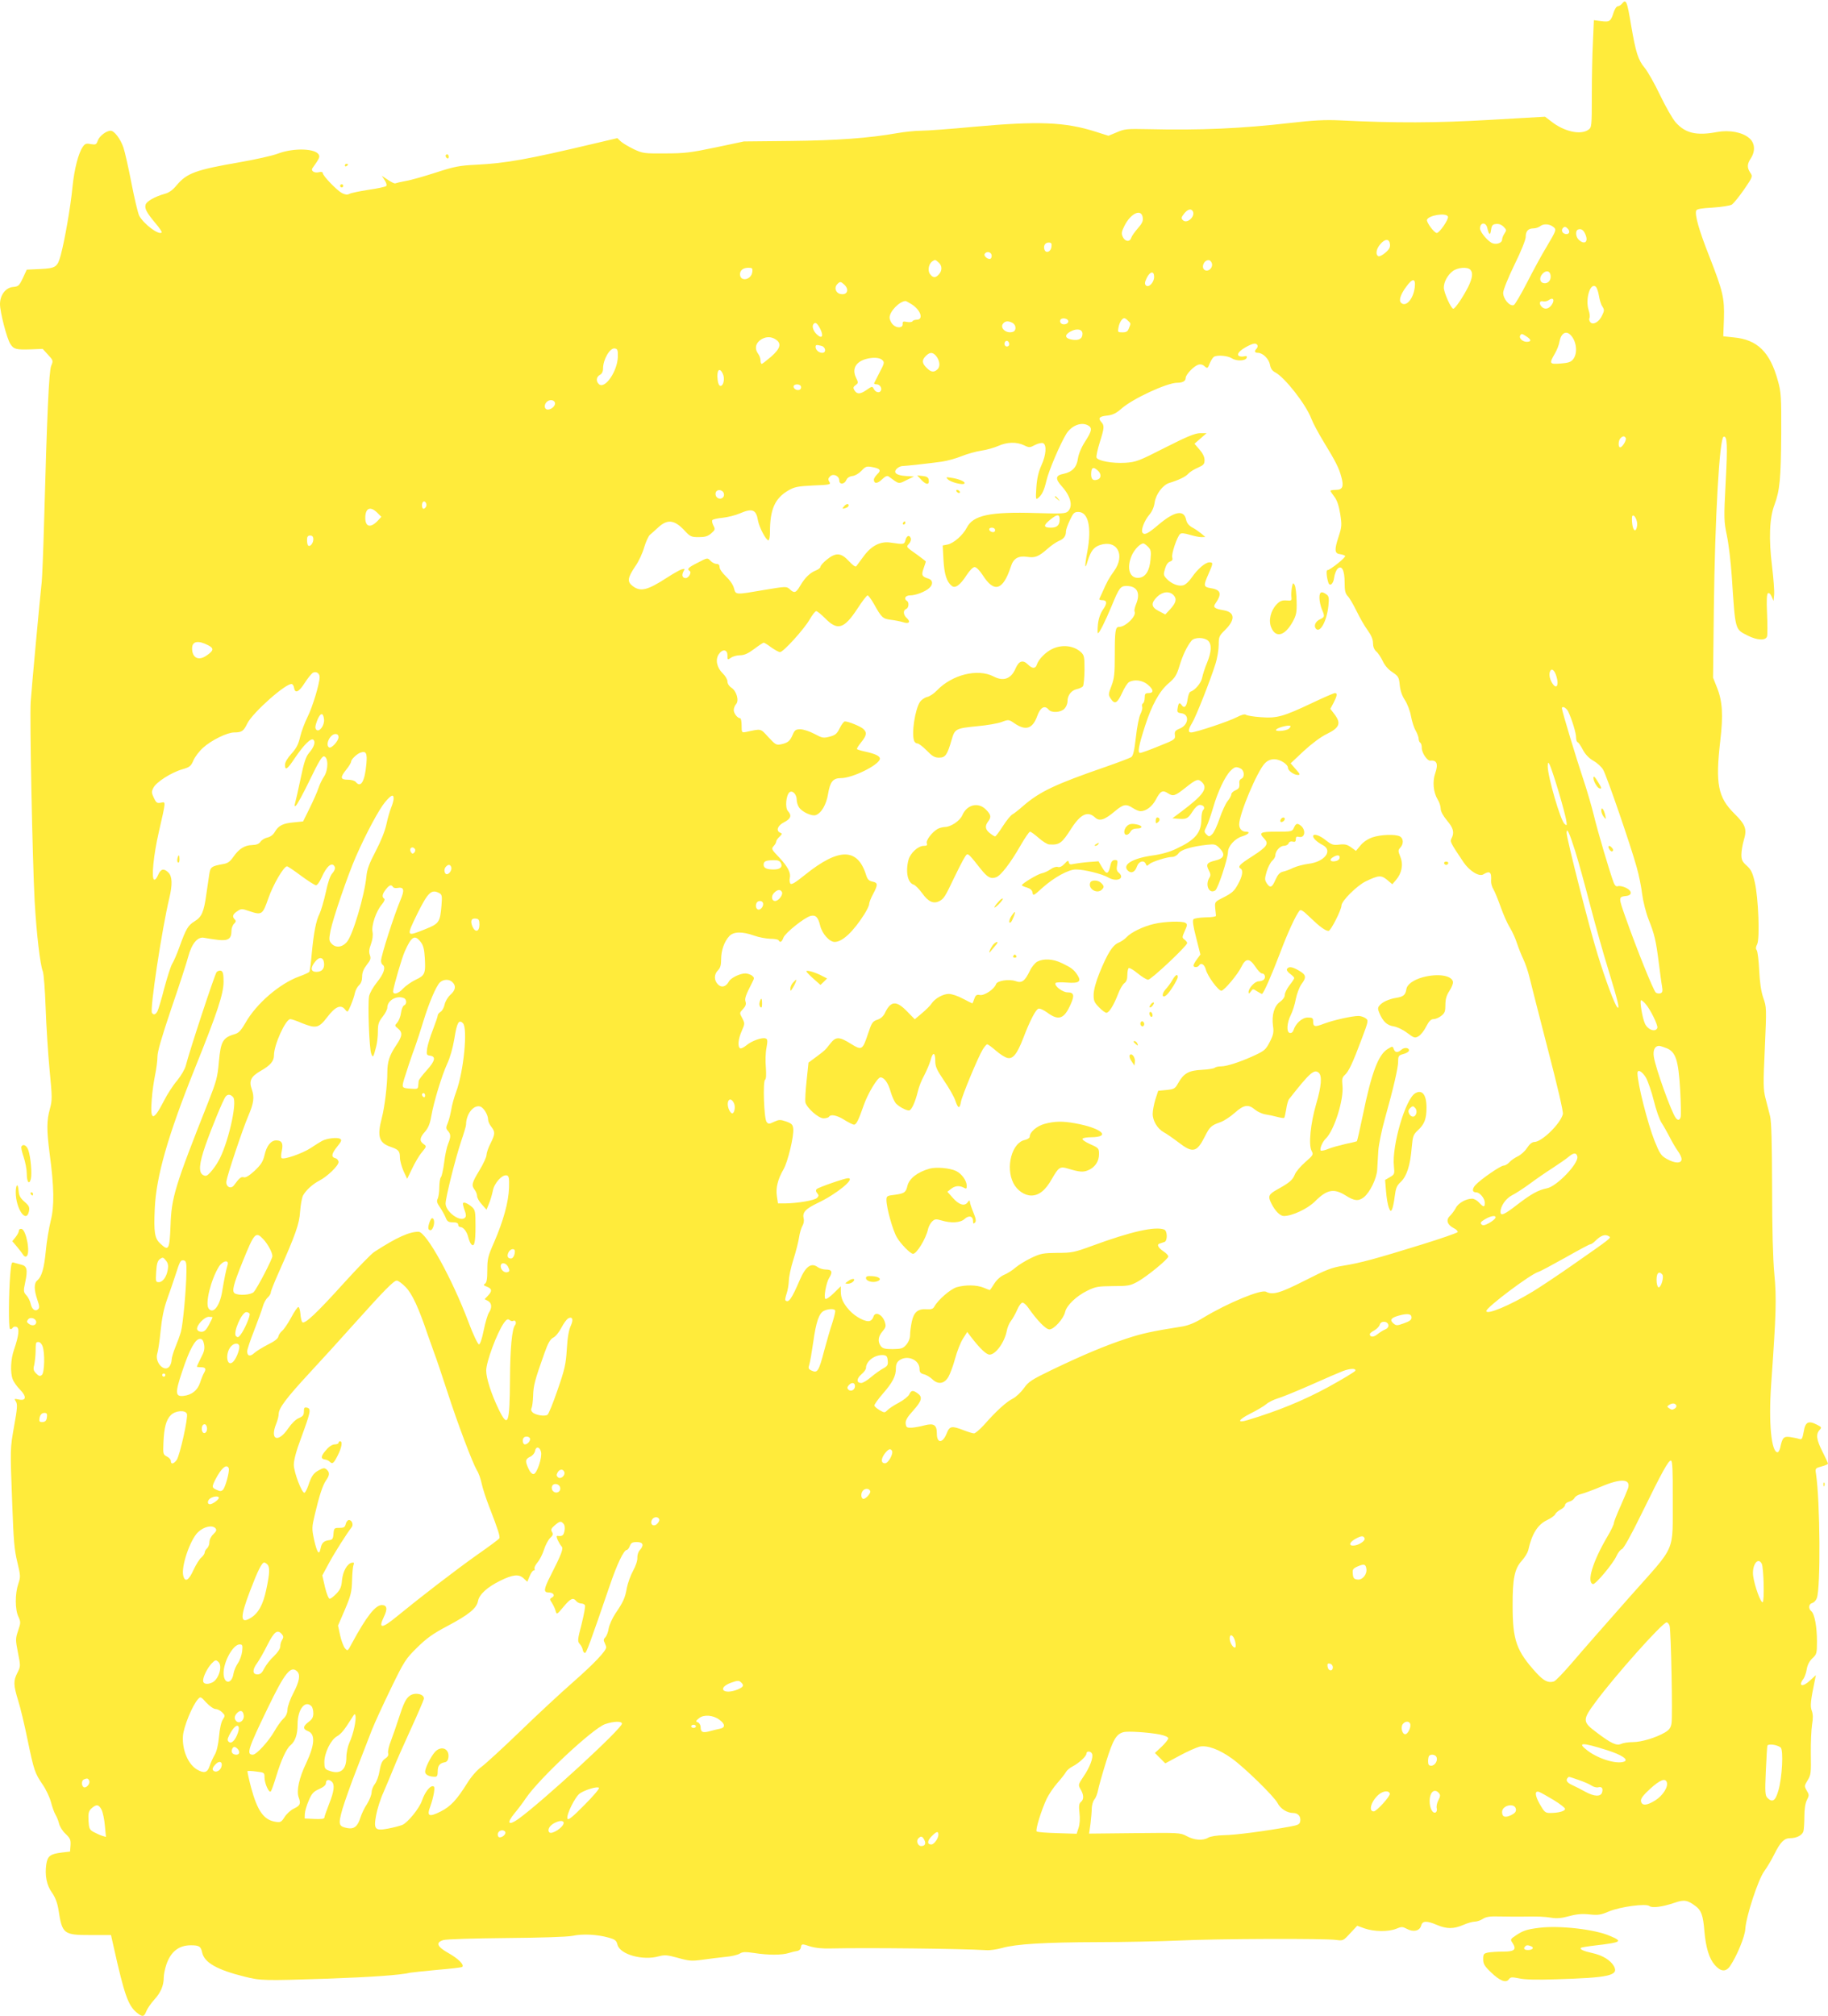 <?xml version="1.0" standalone="no"?>
<!DOCTYPE svg PUBLIC "-//W3C//DTD SVG 20010904//EN"
 "http://www.w3.org/TR/2001/REC-SVG-20010904/DTD/svg10.dtd">
<svg version="1.0" xmlns="http://www.w3.org/2000/svg"
 width="1161pt" height="1280pt" viewBox="0 0 1161 1280"
 preserveAspectRatio="xMidYMid meet">
<g transform="translate(0,1280) scale(0.1,-0.1)"
fill="#ffeb3b" stroke="none">
<path d="M10300 12775 c-7 -8 -18 -15 -25 -15 -8 0 -19 -17 -26 -37 -18 -59
-26 -64 -79 -57 l-47 6 -6 -138 c-4 -75 -7 -228 -7 -340 0 -198 -1 -203 -22
-218 -50 -35 -156 -11 -237 54 l-38 29 -349 -20 c-343 -20 -598 -21 -959 -3
-90 4 -166 0 -305 -16 -313 -36 -575 -48 -910 -40 -133 3 -149 1 -197 -20
l-53 -22 -82 26 c-195 62 -365 68 -773 31 -148 -14 -299 -25 -335 -25 -36 0
-103 -7 -150 -15 -180 -32 -388 -47 -680 -50 l-295 -3 -180 -38 c-158 -33
-197 -38 -320 -38 -133 -1 -143 0 -200 27 -33 16 -70 38 -82 49 l-22 21 -153
-36 c-423 -100 -552 -123 -745 -133 -103 -5 -136 -11 -253 -49 -74 -24 -161
-49 -193 -54 -32 -6 -62 -13 -66 -15 -4 -3 -25 7 -47 22 l-39 26 18 -28 c11
-16 15 -32 10 -37 -5 -5 -55 -16 -112 -24 -57 -9 -112 -20 -122 -26 -13 -7
-27 -5 -47 5 -32 17 -122 110 -122 127 0 7 -9 9 -23 6 -30 -8 -55 8 -42 26 40
56 47 69 41 82 -16 43 -159 48 -260 10 -36 -14 -146 -38 -243 -55 -278 -48
-336 -69 -400 -145 -26 -32 -50 -49 -78 -56 -60 -17 -113 -46 -120 -68 -8 -25
7 -52 63 -119 25 -29 42 -55 39 -58 -18 -19 -115 54 -143 107 -8 16 -30 108
-49 206 -19 98 -42 200 -51 226 -18 54 -58 107 -81 107 -28 0 -72 -34 -82 -63
-9 -25 -13 -27 -44 -22 -29 6 -37 3 -51 -17 -28 -40 -54 -140 -66 -258 -11
-119 -49 -336 -74 -429 -21 -77 -31 -84 -130 -89 l-86 -4 -25 -54 c-23 -48
-28 -53 -62 -56 -47 -4 -83 -51 -83 -109 0 -50 44 -221 66 -253 21 -33 36 -37
128 -34 l77 3 34 -37 c33 -36 34 -38 20 -71 -14 -35 -26 -296 -45 -992 -5
-181 -12 -352 -15 -380 -11 -96 -64 -671 -70 -760 -7 -106 11 -1000 25 -1265
12 -210 35 -405 52 -447 6 -16 14 -118 18 -233 4 -113 15 -289 25 -392 17
-176 17 -192 2 -248 -21 -74 -21 -134 -2 -281 29 -215 31 -336 7 -430 -11 -46
-26 -132 -31 -191 -11 -112 -26 -163 -54 -187 -22 -17 -21 -61 0 -122 13 -37
15 -51 6 -60 -18 -18 -40 -3 -48 33 -4 18 -16 43 -28 55 -18 21 -19 26 -7 81
17 81 12 105 -25 113 -16 4 -37 10 -47 13 -14 6 -17 -4 -23 -76 -10 -126 -11
-335 -2 -344 4 -5 12 -2 17 5 4 8 15 11 25 7 20 -7 15 -55 -16 -145 -21 -60
-25 -145 -8 -188 5 -15 26 -45 46 -65 44 -45 40 -73 -8 -63 -29 6 -30 6 -18
-13 11 -17 9 -44 -11 -154 -26 -150 -26 -135 -12 -503 8 -222 13 -286 32 -362
21 -88 21 -94 6 -139 -21 -62 -21 -163 1 -208 15 -33 15 -39 -2 -89 -17 -51
-17 -57 -1 -139 17 -85 17 -87 -3 -127 -27 -52 -26 -78 4 -176 14 -44 41 -156
60 -250 41 -197 46 -211 96 -285 21 -30 45 -81 53 -112 8 -31 21 -67 29 -80 8
-13 18 -38 22 -55 4 -18 22 -48 41 -65 30 -29 34 -38 32 -73 l-3 -40 -51 -6
c-75 -9 -92 -22 -100 -75 -10 -70 2 -134 37 -181 20 -29 33 -63 40 -105 24
-157 32 -163 203 -163 l131 0 18 -80 c67 -300 91 -367 145 -412 37 -30 47 -29
62 10 7 17 30 50 50 72 40 43 60 89 60 140 0 17 7 54 16 81 28 83 79 124 156
124 53 0 64 -7 72 -46 14 -64 95 -110 269 -153 102 -26 128 -26 522 -13 286
10 470 23 530 38 11 2 89 10 172 18 84 7 156 15 159 19 14 13 -25 52 -87 87
-73 41 -84 67 -34 83 17 6 196 11 398 13 226 2 389 7 423 14 64 14 158 9 228
-11 43 -12 51 -18 58 -46 16 -61 160 -102 262 -73 38 10 53 9 122 -10 71 -20
87 -21 154 -12 41 6 107 14 145 18 39 3 80 13 93 21 19 12 35 12 92 4 88 -14
176 -14 220 0 19 6 44 12 54 13 11 2 20 10 22 20 4 26 6 27 59 9 33 -10 80
-15 135 -13 223 5 819 -1 985 -11 22 -2 67 5 100 14 87 25 269 36 610 37 165
0 395 5 510 10 242 12 934 14 1001 4 44 -6 46 -5 89 42 l45 48 47 -17 c60 -21
152 -22 201 -2 33 14 39 14 68 -1 41 -22 81 -13 90 21 8 31 35 32 101 4 61
-26 106 -26 166 0 27 12 60 21 73 21 14 0 37 8 51 17 21 14 46 18 108 16 44
-1 105 -1 135 -1 112 2 146 0 193 -7 35 -6 66 -3 113 10 48 13 83 16 129 11
55 -6 73 -3 124 19 72 30 236 52 257 34 17 -14 83 -5 160 21 60 21 81 18 134
-22 35 -26 47 -58 55 -158 9 -104 30 -174 66 -215 38 -43 70 -46 97 -7 43 63
95 188 97 237 5 78 81 312 120 365 18 25 47 73 64 108 39 78 63 102 101 102
41 0 77 19 84 44 3 11 6 54 6 94 0 47 6 84 16 104 15 29 15 34 -1 60 -16 28
-16 30 6 66 21 34 22 48 20 167 -1 72 3 156 8 187 7 40 6 66 -2 87 -11 29 -8
62 20 196 l6 30 -35 -32 c-49 -47 -81 -39 -43 10 7 11 17 38 20 60 5 28 17 51
36 69 27 25 29 31 29 107 0 93 -15 175 -36 192 -20 17 -17 46 6 52 11 3 24 17
29 31 25 64 21 615 -5 788 -6 36 -5 37 35 48 23 6 41 14 41 18 0 4 -16 38 -35
76 -38 75 -43 110 -19 137 15 16 14 19 -16 34 -54 28 -74 18 -84 -43 -9 -48
-12 -53 -30 -47 -12 4 -38 9 -58 12 -40 5 -48 -4 -62 -70 -4 -15 -11 -27 -16
-27 -40 0 -58 187 -41 430 32 454 35 549 20 704 -9 99 -14 288 -14 551 -1 280
-4 415 -13 450 -7 28 -20 78 -29 113 -14 56 -15 89 -4 320 11 252 11 258 -10
317 -14 42 -22 95 -26 175 -3 63 -10 121 -16 128 -7 9 -6 20 3 37 18 34 8 297
-15 394 -14 61 -24 81 -51 105 -28 25 -34 37 -34 70 0 23 7 63 15 91 22 71 12
99 -60 170 -104 103 -121 189 -89 463 19 162 14 250 -21 337 l-25 63 5 438 c7
580 36 1083 62 1091 23 8 26 -51 13 -291 -12 -230 -11 -245 8 -337 11 -52 25
-169 31 -260 23 -347 19 -332 101 -374 61 -31 115 -33 123 -5 3 10 3 75 0 143
-4 87 -2 126 6 131 6 4 16 -4 23 -21 l12 -28 4 40 c2 22 -4 102 -13 177 -22
176 -17 310 15 393 34 91 41 167 43 450 1 236 -1 267 -21 337 -50 183 -130
262 -281 276 l-66 7 4 110 c4 134 -6 175 -93 398 -65 164 -93 263 -83 290 4
10 31 15 105 19 56 4 109 12 121 19 12 8 47 51 78 96 55 80 56 83 39 107 -21
33 -20 54 4 91 30 46 26 98 -10 128 -44 38 -126 53 -204 39 -132 -25 -203 -8
-265 63 -18 21 -62 97 -97 170 -34 72 -79 151 -98 174 -42 50 -57 99 -86 268
-27 161 -32 172 -60 138z m-2725 -1315 c20 -32 -35 -84 -62 -58 -12 12 -11 18
7 41 22 28 44 35 55 17z m-317 -43 c3 -21 -6 -38 -31 -66 -19 -22 -38 -48 -42
-60 -9 -29 -39 -26 -54 5 -10 22 -8 33 11 71 41 81 109 111 116 50z m1938 8
c7 -16 -54 -105 -71 -104 -17 1 -67 69 -62 84 12 29 123 46 133 20z m250 -72
c11 -46 19 -50 24 -13 4 29 10 36 32 38 17 2 34 -4 48 -18 19 -19 19 -22 5
-43 -8 -12 -15 -29 -15 -39 0 -19 -32 -32 -59 -23 -27 8 -81 71 -81 94 0 40
37 43 46 4z m421 5 c19 -16 17 -21 -42 -121 -31 -50 -87 -154 -126 -230 -39
-76 -77 -141 -85 -144 -26 -10 -68 41 -67 79 1 19 32 96 72 178 41 83 71 158
71 175 0 38 16 55 50 55 14 0 34 7 45 16 21 15 59 12 82 -8z m93 -13 c16 -20
1 -38 -23 -29 -17 6 -22 25 -10 37 10 11 19 8 33 -8z m110 -35 c19 -46 -6 -66
-42 -33 -21 18 -24 59 -5 66 20 7 35 -3 47 -33z m-1242 -61 c2 -19 -5 -33 -29
-53 -17 -15 -37 -25 -43 -23 -21 7 -17 45 10 76 31 37 58 37 62 0z m-2150 -16
c-3 -31 -34 -44 -44 -19 -9 24 3 46 26 46 17 0 21 -5 18 -27z m-381 -49 c3 -8
1 -20 -4 -25 -12 -12 -48 14 -39 29 10 17 36 15 43 -4z m-335 -51 c22 -20 23
-51 1 -75 -21 -24 -38 -23 -57 3 -16 23 -7 66 17 81 16 11 18 10 39 -9z m1736
-9 c4 -25 -22 -49 -43 -40 -31 12 -9 70 25 64 8 -2 16 -13 18 -24z m-2920 -51
c-6 -51 -78 -64 -78 -14 0 25 20 41 53 41 25 0 28 -3 25 -27z m4560 15 c19
-19 14 -54 -14 -111 -34 -66 -82 -137 -94 -137 -14 0 -60 103 -60 134 0 36 24
80 57 105 31 23 92 28 111 9z m510 -36 c5 -30 -16 -54 -42 -50 -27 4 -32 34
-10 59 23 25 48 21 52 -9z m-2518 -10 c0 -36 -35 -71 -52 -54 -9 9 -8 20 5 47
21 43 47 47 47 7z m1655 -69 c-10 -74 -57 -125 -87 -95 -15 15 -3 52 32 100
42 59 63 57 55 -5z m-3623 20 c35 -32 18 -70 -26 -59 -29 7 -39 41 -19 61 18
19 22 19 45 -2z m4793 -70 c4 -25 13 -57 22 -69 13 -20 13 -27 -2 -57 -19 -42
-58 -63 -75 -42 -6 8 -9 19 -5 26 4 6 2 28 -5 49 -23 70 10 179 45 150 7 -6
16 -32 20 -57z m-299 -57 c-18 -28 -45 -33 -64 -14 -19 19 -15 41 8 35 10 -3
27 1 37 8 27 20 39 1 19 -29z m-4069 4 c60 -36 82 -100 34 -100 -11 0 -23 -4
-26 -10 -3 -5 -19 -7 -34 -4 -24 5 -29 3 -28 -12 3 -27 -37 -30 -62 -5 -12 12
-21 32 -21 45 0 38 60 101 100 105 3 1 19 -8 37 -19z m998 -110 c0 -18 -33
-26 -47 -12 -6 6 -7 15 -3 22 10 16 50 8 50 -10z m379 4 c19 -18 19 -16 6 -48
-7 -20 -16 -26 -41 -26 -30 0 -31 1 -25 32 6 32 23 58 37 58 4 0 15 -7 23 -16z
m-733 -14 c23 -13 25 -48 4 -56 -41 -16 -88 23 -64 52 14 17 33 18 60 4z
m-1221 -39 c22 -45 11 -64 -20 -36 -23 20 -34 50 -25 65 12 19 25 10 45 -29z
m1665 -30 c0 -32 -24 -45 -68 -37 -44 8 -48 29 -9 51 40 22 77 16 77 -14z
m3100 -8 c38 -38 47 -116 16 -154 -14 -18 -31 -23 -80 -27 -70 -5 -73 -1 -37
61 14 23 28 59 31 80 10 52 41 70 70 40z m-280 -9 c32 -21 32 -34 1 -34 -26 0
-51 24 -41 40 8 13 11 13 40 -6z m-4767 -20 c37 -25 28 -57 -30 -108 -29 -25
-56 -46 -60 -46 -5 0 -8 10 -8 23 0 12 -7 31 -15 41 -22 30 -18 62 11 85 32
25 71 27 102 5z m1482 -30 c0 -8 -7 -14 -15 -14 -15 0 -21 21 -9 33 10 9 24
-2 24 -19z m1576 -5 c3 -6 1 -16 -5 -22 -16 -16 -13 -27 8 -27 31 0 70 -38 77
-76 4 -24 15 -39 33 -48 61 -32 195 -203 229 -293 11 -29 47 -96 80 -150 74
-121 97 -166 111 -221 17 -61 8 -82 -35 -82 -19 0 -34 -3 -34 -6 0 -3 11 -20
25 -38 17 -22 28 -56 37 -109 11 -71 10 -82 -11 -146 -27 -82 -25 -105 9 -109
14 -2 29 -7 33 -11 8 -8 -96 -91 -113 -91 -8 0 -5 -42 6 -77 8 -29 32 -12 37
28 3 23 13 49 22 58 27 26 45 -10 45 -88 0 -51 4 -69 20 -86 11 -11 36 -54 56
-95 20 -41 51 -96 70 -121 23 -32 34 -58 34 -81 0 -23 7 -41 21 -54 12 -10 30
-38 41 -61 12 -26 34 -53 61 -70 39 -27 42 -32 47 -83 4 -37 15 -68 33 -95 15
-23 32 -67 38 -100 6 -33 19 -75 30 -93 10 -18 19 -42 19 -52 0 -10 5 -22 10
-25 6 -3 10 -19 10 -34 0 -31 35 -82 53 -80 43 5 53 -21 32 -81 -18 -52 -12
-120 16 -166 11 -17 19 -44 19 -58 0 -17 15 -45 40 -75 41 -48 48 -77 29 -113
-11 -21 -9 -25 76 -152 38 -56 100 -94 126 -77 41 25 53 15 49 -42 -1 -15 6
-39 15 -53 8 -13 29 -64 46 -112 17 -48 43 -107 59 -132 15 -25 36 -70 45
-100 10 -30 28 -75 40 -100 12 -25 30 -76 39 -115 9 -38 62 -244 117 -458 60
-230 99 -397 95 -410 -15 -61 -134 -177 -181 -177 -14 0 -30 -13 -46 -37 -13
-21 -40 -45 -59 -54 -19 -9 -44 -26 -54 -38 -11 -12 -27 -21 -36 -21 -20 0
-144 -86 -179 -123 -23 -26 -22 -47 5 -47 22 0 54 -38 54 -65 0 -31 -7 -31
-36 0 -13 14 -32 25 -44 25 -39 0 -89 -28 -104 -59 -9 -17 -26 -39 -37 -50
-27 -25 -18 -56 22 -77 17 -8 29 -20 27 -26 -2 -5 -105 -41 -228 -79 -294 -91
-390 -117 -496 -134 -76 -12 -110 -25 -247 -95 -158 -80 -204 -93 -246 -71
-31 17 -243 -71 -396 -163 -53 -33 -95 -50 -134 -57 -196 -31 -255 -44 -359
-78 -135 -45 -272 -102 -474 -199 -128 -62 -146 -74 -175 -115 -18 -25 -49
-55 -70 -66 -41 -20 -107 -80 -185 -169 -26 -28 -54 -52 -62 -52 -8 0 -38 9
-66 20 -75 29 -89 27 -107 -19 -26 -66 -63 -66 -63 -2 0 55 -19 67 -78 52 -26
-7 -63 -14 -82 -15 -31 -1 -35 2 -38 26 -2 20 9 40 47 82 56 62 62 87 29 110
-30 22 -41 20 -53 -6 -6 -13 -35 -36 -66 -53 -31 -16 -64 -38 -73 -48 -17 -17
-19 -17 -49 0 -17 10 -32 23 -34 29 -2 5 22 39 53 75 63 72 84 112 84 163 0
25 7 39 22 50 51 36 128 3 128 -55 0 -21 6 -28 28 -34 15 -3 39 -18 53 -31 37
-36 77 -30 103 16 11 19 30 71 42 115 12 45 34 101 49 125 l28 44 21 -28 c59
-77 100 -116 121 -116 39 0 96 80 109 151 4 21 15 48 26 62 11 14 29 46 40 71
10 25 26 46 34 46 8 0 25 -15 37 -33 56 -80 111 -137 134 -137 29 0 91 69 100
112 10 41 71 100 141 134 53 26 69 28 164 29 96 0 109 3 155 28 61 34 195 144
195 160 0 7 -13 21 -30 32 -35 24 -45 44 -25 50 8 3 22 7 30 10 21 6 20 71 -1
79 -57 22 -212 -13 -454 -102 -117 -43 -132 -46 -225 -46 -90 -1 -106 -4 -165
-32 -36 -17 -81 -45 -100 -61 -19 -17 -52 -38 -72 -46 -23 -10 -47 -31 -63
-56 -14 -23 -27 -41 -29 -41 -2 0 -20 7 -39 15 -44 18 -115 19 -171 3 -40 -12
-118 -80 -142 -123 -8 -15 -20 -19 -49 -17 -55 4 -81 -18 -94 -78 -6 -28 -11
-66 -11 -85 0 -21 -9 -44 -24 -62 -21 -24 -31 -27 -86 -28 -50 0 -64 4 -76 19
-21 29 -17 61 11 94 22 26 23 33 14 61 -17 48 -62 67 -72 31 -3 -11 -13 -23
-22 -26 -25 -10 -92 25 -131 68 -40 45 -54 76 -54 121 l0 31 -44 -43 c-24 -24
-48 -41 -54 -37 -12 7 5 103 24 133 24 37 18 53 -19 53 -18 0 -42 7 -53 15
-41 31 -77 6 -114 -80 -52 -121 -72 -150 -92 -130 -3 3 1 22 8 43 7 20 13 57
14 81 0 24 13 85 29 135 16 50 32 114 36 141 4 28 14 60 21 72 8 13 12 33 8
47 -9 39 11 61 90 99 119 56 242 157 192 157 -21 0 -188 -58 -199 -69 -7 -7
-6 -16 3 -26 11 -13 11 -18 -1 -30 -15 -16 -125 -34 -201 -35 l-47 0 -7 46
c-8 53 6 108 42 170 27 46 67 211 62 258 -3 26 -9 33 -45 46 -38 13 -46 12
-77 -2 -31 -15 -36 -15 -47 -1 -17 19 -25 258 -10 268 7 4 8 33 5 78 -4 40 -2
96 4 125 8 44 7 55 -5 59 -22 9 -89 -15 -122 -43 -17 -14 -35 -23 -41 -19 -16
10 -12 59 11 110 20 46 20 48 3 81 -18 33 -18 34 5 58 16 17 21 31 16 46 -7
21 1 42 43 124 14 27 13 30 -3 43 -11 7 -29 13 -41 13 -34 0 -92 -28 -104 -50
-19 -35 -47 -43 -70 -20 -26 26 -26 64 0 90 15 15 20 33 20 70 0 56 20 113 52
147 27 29 82 30 158 3 30 -11 76 -19 102 -20 26 0 50 -4 53 -10 10 -17 20 -11
31 18 12 30 133 127 172 137 32 8 48 -7 61 -62 13 -52 59 -103 92 -103 49 0
117 64 188 175 17 27 31 56 31 65 0 10 11 38 25 64 32 60 31 72 -4 79 -23 5
-32 14 -41 44 -54 171 -173 171 -386 0 -66 -53 -88 -66 -95 -56 -4 8 -6 23 -3
34 8 33 -12 72 -67 131 -49 51 -51 55 -36 72 10 10 17 24 17 30 0 6 9 20 21
30 17 17 18 20 5 25 -30 12 -18 46 24 67 43 22 50 43 24 71 -19 21 -12 100 10
119 19 15 46 -13 46 -48 0 -15 7 -37 15 -48 19 -29 81 -57 105 -49 36 11 68
67 79 134 13 78 31 101 82 101 73 0 239 82 247 121 3 18 -27 33 -96 48 -24 5
-46 12 -49 15 -3 3 9 22 26 43 35 43 39 63 13 86 -18 16 -94 47 -116 47 -7 0
-21 -19 -33 -43 -17 -35 -27 -44 -64 -54 -40 -10 -47 -9 -97 18 -30 16 -70 29
-89 29 -29 0 -36 -5 -48 -33 -17 -41 -31 -53 -73 -62 -32 -7 -37 -3 -82 45
-52 57 -43 54 -142 33 -27 -5 -28 -4 -28 41 0 25 -4 46 -9 46 -17 0 -41 31
-41 52 0 12 7 29 15 38 20 22 3 83 -30 104 -15 10 -25 26 -25 39 0 13 -13 36
-30 52 -37 36 -48 86 -26 120 24 37 56 33 56 -6 0 -29 1 -30 22 -15 12 9 39
16 58 16 27 0 51 11 90 40 29 22 57 40 60 40 4 0 26 -13 48 -30 23 -16 48 -30
56 -30 21 0 154 147 188 207 17 29 35 53 42 53 6 0 31 -20 55 -44 80 -82 121
-70 206 59 30 47 60 85 65 85 5 0 23 -24 39 -52 50 -90 57 -96 109 -103 26 -3
60 -10 77 -15 37 -13 51 1 25 25 -24 21 -26 50 -5 59 17 6 20 42 5 51 -22 14
-10 35 20 35 35 0 96 23 122 47 25 22 23 50 -4 59 -43 13 -48 22 -32 66 8 22
14 42 14 43 0 2 -24 20 -52 41 -75 53 -74 51 -55 72 10 11 15 26 11 36 -9 23
-27 15 -34 -15 -7 -26 -11 -26 -92 -14 -66 11 -125 -20 -174 -88 -21 -29 -41
-56 -46 -62 -5 -6 -23 7 -47 33 -49 53 -82 56 -139 10 -23 -18 -41 -39 -41
-46 -1 -7 -13 -17 -28 -23 -37 -14 -70 -45 -100 -96 -28 -48 -38 -51 -67 -24
-21 19 -23 19 -161 -4 -187 -32 -182 -33 -194 12 -6 22 -27 52 -51 74 -22 21
-40 46 -40 58 0 14 -6 21 -20 21 -10 0 -28 9 -38 20 -19 20 -19 20 -80 -12
-62 -31 -71 -41 -52 -53 14 -8 -6 -45 -25 -45 -21 0 -27 17 -15 41 11 19 10
20 -12 14 -12 -4 -53 -27 -90 -51 -128 -83 -171 -93 -222 -53 -34 27 -30 52
20 126 20 28 45 82 55 118 11 37 28 73 37 80 9 8 35 30 56 50 57 51 102 44
166 -26 34 -36 41 -39 88 -39 39 0 57 5 79 24 25 22 26 26 14 49 -7 14 -11 29
-7 35 3 5 33 12 67 15 33 4 81 16 106 27 81 35 105 26 117 -45 8 -44 51 -125
66 -125 6 0 10 24 10 53 0 143 31 213 116 263 40 23 59 27 159 32 107 4 113 6
102 23 -9 15 -8 22 5 35 20 20 58 3 58 -26 0 -28 33 -26 45 3 6 14 21 23 39
25 17 2 42 17 58 34 25 27 32 29 66 23 52 -9 60 -21 34 -45 -12 -12 -22 -27
-22 -35 0 -27 22 -27 51 1 21 20 33 26 43 19 68 -50 61 -49 113 -23 l48 23
-52 3 c-60 4 -82 21 -58 46 9 9 24 16 33 17 28 1 182 18 252 28 36 5 93 21
127 35 35 14 91 30 125 35 35 5 83 19 108 30 55 25 117 27 164 4 33 -16 37
-15 69 2 19 10 42 15 51 12 25 -10 20 -76 -10 -141 -18 -40 -28 -81 -32 -139
-5 -77 -4 -81 12 -68 24 20 37 47 52 110 15 65 89 237 127 298 32 50 90 74
132 55 34 -16 32 -35 -14 -106 -24 -37 -41 -79 -45 -107 -8 -56 -36 -85 -91
-97 -52 -10 -55 -31 -11 -80 56 -62 72 -125 39 -158 -16 -15 -36 -16 -204 -11
-293 9 -399 -14 -439 -93 -24 -47 -83 -99 -122 -107 l-31 -6 5 -91 c5 -91 20
-139 52 -165 22 -19 54 4 95 68 20 30 40 51 51 51 11 0 31 -21 51 -51 73 -115
129 -98 179 54 16 52 47 70 103 62 51 -8 73 1 131 52 21 19 53 41 71 49 32 13
45 31 45 62 0 9 11 41 25 70 21 45 28 52 53 52 64 0 86 -97 58 -250 -19 -99
-17 -126 3 -58 19 60 38 85 77 98 109 36 163 -64 89 -166 -33 -46 -44 -66 -76
-139 -7 -16 -15 -33 -17 -37 -2 -5 5 -8 17 -8 32 0 35 -19 6 -60 -17 -25 -28
-57 -32 -94 -3 -31 -3 -56 0 -56 9 0 47 77 88 175 46 112 55 125 93 125 68 0
91 -44 61 -116 -8 -20 -12 -40 -10 -45 17 -26 -55 -99 -98 -99 -23 0 -27 -23
-27 -175 0 -122 -3 -151 -21 -199 -20 -52 -21 -57 -5 -81 25 -39 42 -30 72 35
15 34 35 65 45 70 34 19 86 11 118 -16 38 -31 40 -54 6 -54 -21 0 -25 -5 -25
-29 0 -17 -5 -33 -11 -36 -6 -4 -8 -14 -5 -22 3 -8 -2 -29 -11 -46 -9 -18 -22
-82 -29 -147 -9 -81 -17 -118 -29 -126 -8 -6 -84 -35 -168 -64 -315 -109 -412
-155 -516 -244 -29 -26 -61 -51 -71 -56 -11 -6 -38 -39 -61 -75 -23 -36 -45
-65 -49 -65 -4 0 -19 9 -34 21 -29 23 -32 45 -11 73 22 29 19 44 -14 77 -49
49 -121 31 -150 -38 -15 -34 -73 -73 -109 -73 -15 -1 -37 -6 -48 -13 -35 -20
-75 -73 -68 -91 5 -12 0 -16 -19 -16 -36 0 -85 -45 -97 -88 -20 -75 -6 -146
32 -158 11 -3 35 -28 55 -55 39 -55 73 -70 112 -48 25 14 34 27 87 139 54 111
75 149 84 155 10 6 22 -7 88 -91 43 -54 64 -66 99 -53 30 11 91 91 153 199 28
49 56 90 62 90 5 0 30 -18 55 -40 25 -22 55 -41 67 -41 65 -4 80 7 141 103 59
91 104 111 150 68 28 -26 60 -16 127 41 53 44 70 47 113 19 17 -11 38 -20 48
-20 35 0 74 29 98 74 28 54 43 62 75 41 35 -23 46 -19 114 35 68 54 80 58 104
34 39 -38 9 -81 -128 -184 l-60 -45 38 -3 c52 -4 61 1 91 48 15 24 33 40 45
40 24 0 36 -18 21 -33 -6 -6 -11 -30 -11 -54 0 -90 -38 -135 -161 -192 -41
-20 -96 -35 -149 -42 -128 -18 -195 -59 -157 -96 21 -21 46 -10 58 27 12 33
45 42 56 15 5 -14 8 -14 22 -1 18 16 113 46 147 46 13 0 30 10 39 23 16 23 83
43 182 54 46 5 54 3 77 -20 41 -41 32 -67 -29 -81 -49 -12 -57 -23 -39 -59 13
-24 14 -35 5 -49 -29 -46 -2 -106 37 -81 17 10 80 201 81 245 1 37 45 86 92
99 40 13 53 29 21 29 -24 0 -42 19 -42 46 0 66 115 340 164 389 17 17 36 25
59 25 37 0 87 -32 87 -55 0 -18 39 -45 63 -45 16 0 14 6 -14 37 l-32 37 84 79
c50 46 109 90 145 107 82 40 93 68 49 126 l-26 34 21 39 c23 46 25 61 8 61 -7
0 -73 -29 -147 -64 -182 -86 -222 -97 -324 -89 -45 3 -87 10 -94 15 -7 6 -29
0 -60 -16 -49 -26 -260 -96 -288 -96 -21 0 -19 19 6 60 25 41 117 274 148 374
12 37 21 93 21 122 0 51 3 58 40 94 67 66 64 114 -10 126 -55 9 -68 19 -52 41
44 63 37 89 -29 99 -46 8 -47 15 -14 90 30 68 31 74 6 74 -26 0 -75 -42 -112
-96 -16 -24 -41 -47 -55 -50 -30 -8 -75 10 -105 42 -20 22 -21 27 -10 63 7 25
19 42 32 46 14 5 18 12 14 26 -7 21 31 133 50 149 8 7 27 5 61 -5 27 -8 60
-15 74 -15 l25 1 -26 22 c-15 12 -40 30 -58 39 -21 12 -33 27 -38 48 -13 67
-75 55 -180 -35 -64 -54 -86 -65 -98 -45 -10 16 15 79 45 113 17 20 29 48 33
76 7 52 51 112 93 125 59 18 104 39 121 59 10 11 37 28 61 38 36 16 42 23 42
48 0 20 -11 43 -32 67 l-32 37 38 33 39 34 -41 0 c-31 0 -81 -20 -221 -91
-169 -86 -184 -92 -254 -97 -81 -5 -175 12 -183 33 -3 7 6 50 20 95 30 95 31
108 10 131 -22 25 -12 36 40 41 34 4 56 15 91 46 71 62 287 162 351 162 35 0
54 11 54 30 0 22 52 76 81 85 13 4 27 1 39 -10 18 -16 20 -15 33 18 8 19 20
38 27 42 21 13 88 7 114 -10 29 -19 87 -17 94 4 3 10 -1 12 -16 9 -11 -3 -26
-2 -33 2 -17 11 3 35 50 60 42 22 57 24 67 9z m-2768 -5 c27 -8 31 -44 4 -44
-21 0 -42 18 -42 37 0 15 5 15 38 7z m-1294 -70 c-3 -91 -81 -205 -119 -174
-21 18 -19 47 5 60 13 7 20 21 20 40 0 57 43 132 74 128 18 -3 21 -9 20 -54z
m2019 9 c25 -29 31 -68 12 -87 -23 -22 -42 -20 -70 9 -30 29 -31 49 -5 75 25
25 42 25 63 3z m-339 -29 c14 -14 13 -21 -17 -77 -17 -34 -33 -65 -35 -69 -2
-5 5 -8 16 -8 20 0 36 -25 26 -41 -9 -16 -33 -10 -44 11 -10 19 -11 19 -47 -6
-41 -28 -60 -28 -77 -1 -9 15 -7 21 8 32 18 13 18 16 2 49 -25 53 -2 97 61
116 45 13 90 11 107 -6z m-1013 -88 c14 -29 4 -76 -15 -76 -8 0 -16 15 -18 38
-8 62 12 85 33 38z m495 -77 c3 -6 2 -15 -3 -20 -13 -13 -43 -1 -43 17 0 16
36 19 46 3z m-1562 -104 c7 -18 -19 -45 -45 -45 -22 0 -26 29 -7 48 17 17 45
15 52 -3z m6801 -225 c8 -12 -21 -60 -35 -60 -14 0 -12 44 2 58 15 15 25 15
33 2z m-3353 -207 c24 -21 23 -50 -2 -58 -28 -9 -40 2 -40 34 0 43 13 51 42
24z m-2374 -149 c4 -26 -26 -40 -45 -21 -8 7 -11 21 -7 31 9 24 48 17 52 -10z
m-1891 -78 c-4 -9 -11 -16 -17 -16 -11 0 -14 33 -3 44 11 10 26 -11 20 -28z
m-310 -42 l25 -25 -22 -24 c-46 -49 -80 -41 -80 17 0 63 32 77 77 32z m4333
-42 c0 -37 -17 -52 -56 -52 -47 0 -49 14 -6 49 46 38 62 39 62 3z m3668 -36
c-5 -46 -25 -42 -31 6 -3 23 -3 46 0 52 11 16 34 -28 31 -58z m-4078 -32 c0
-9 -7 -14 -17 -12 -25 5 -28 28 -4 28 12 0 21 -6 21 -16z m-4330 -58 c0 -25
-22 -51 -33 -39 -4 3 -7 19 -7 35 0 21 5 28 20 28 14 0 20 -7 20 -24z m5301
-47 c19 -19 21 -29 16 -82 -6 -70 -31 -110 -71 -115 -62 -8 -84 61 -47 144 17
37 53 74 73 74 5 0 18 -10 29 -21z m163 -308 c22 -24 15 -49 -24 -91 l-29 -31
-40 21 c-50 25 -53 50 -12 91 35 34 79 38 105 10z m218 -288 c25 -22 23 -72
-6 -141 -13 -31 -27 -74 -31 -95 -7 -34 -44 -78 -75 -89 -6 -2 -14 -23 -17
-46 -7 -49 -21 -63 -39 -37 -14 19 -20 13 -26 -30 -2 -15 3 -21 24 -23 54 -6
48 -73 -8 -97 -30 -12 -35 -19 -32 -42 3 -27 -1 -30 -102 -70 -58 -24 -111
-43 -119 -43 -17 0 -10 43 31 170 43 134 92 223 150 272 41 35 51 51 69 110
20 67 48 126 77 161 19 22 79 22 104 0z m-6349 -30 c37 -19 35 -34 -13 -66
-50 -34 -90 -13 -90 47 0 45 38 53 103 19z m8563 -200 c15 -50 2 -79 -22 -48
-19 25 -28 60 -20 81 10 26 30 10 42 -33z m-7856 -2 c0 -41 -46 -192 -76 -251
-18 -36 -40 -94 -48 -129 -11 -47 -24 -72 -55 -106 -25 -28 -41 -54 -41 -70 0
-40 15 -30 63 43 58 85 103 130 118 115 14 -14 4 -46 -29 -84 -20 -24 -32 -61
-53 -163 -15 -72 -31 -142 -35 -155 -5 -18 -4 -22 5 -16 7 4 47 77 88 162 57
118 78 153 91 151 28 -5 28 -86 0 -128 -13 -19 -29 -53 -36 -75 -7 -22 -32
-78 -55 -125 l-42 -85 -60 -6 c-68 -6 -96 -20 -120 -61 -10 -18 -28 -31 -46
-35 -16 -3 -36 -15 -44 -26 -10 -15 -26 -21 -54 -22 -47 -1 -84 -24 -119 -75
-20 -29 -36 -41 -62 -45 -78 -14 -84 -19 -91 -66 -4 -24 -12 -82 -19 -129 -15
-109 -29 -142 -74 -169 -42 -26 -54 -46 -96 -162 -16 -45 -37 -93 -46 -107 -9
-14 -31 -83 -50 -153 -18 -71 -38 -137 -44 -149 -12 -22 -25 -26 -35 -10 -14
22 63 530 110 727 21 87 19 139 -5 163 -29 29 -49 25 -66 -15 -9 -21 -19 -33
-26 -29 -17 11 -3 155 30 299 47 206 46 195 14 189 -24 -5 -30 -1 -45 31 -15
32 -16 39 -2 65 18 35 113 96 183 116 48 14 55 20 71 58 10 22 37 58 61 79 51
47 153 97 197 97 48 0 60 8 83 56 34 70 251 262 284 251 6 -2 12 -13 14 -25 6
-37 31 -25 67 32 19 30 43 59 52 65 21 11 43 -3 43 -28z m7930 -218 c25 -54
50 -137 50 -164 0 -15 4 -29 10 -31 5 -1 20 -23 33 -48 15 -29 38 -53 67 -70
25 -14 53 -40 62 -57 22 -36 178 -490 213 -619 14 -49 30 -127 35 -173 6 -45
24 -116 40 -157 38 -95 47 -133 65 -274 8 -63 17 -132 21 -152 5 -30 3 -39
-10 -44 -9 -3 -23 -1 -30 5 -15 13 -120 273 -192 477 -46 130 -46 130 6 136
38 5 36 33 -4 52 -19 9 -41 13 -50 10 -11 -4 -19 3 -27 22 -24 63 -101 323
-125 423 -14 58 -45 165 -69 236 -42 125 -135 432 -135 448 0 18 28 4 40 -20z
m-7902 -50 c4 -38 -30 -84 -49 -66 -9 10 -8 22 5 58 20 51 39 55 44 8z m6127
-60 c-21 -15 -95 -19 -79 -4 12 13 77 29 88 23 5 -3 1 -11 -9 -19z m-6035 -53
c0 -25 -46 -74 -60 -65 -26 16 6 85 41 85 12 0 19 -7 19 -20z m177 -169 c-10
-112 -35 -155 -67 -116 -7 9 -29 15 -51 15 -48 0 -50 14 -9 65 17 21 30 43 30
50 0 14 38 50 60 57 35 12 43 -3 37 -71z m7570 -170 c24 -80 46 -164 50 -186
6 -37 5 -39 -10 -26 -26 21 -107 301 -107 366 1 27 2 28 12 11 6 -11 31 -85
55 -165z m-2016 139 c23 -13 25 -55 3 -64 -8 -3 -14 -14 -13 -23 3 -33 -1 -40
-26 -51 -14 -6 -25 -18 -25 -26 0 -8 -11 -27 -24 -43 -12 -15 -35 -65 -50
-109 -15 -45 -36 -90 -47 -100 -18 -17 -21 -17 -37 -1 -15 16 -15 19 1 50 9
17 28 72 42 120 29 100 75 198 110 233 27 27 37 29 66 14z m-5381 -190 c0 -11
-7 -37 -16 -58 -8 -20 -22 -68 -30 -106 -9 -42 -35 -107 -68 -170 -41 -78 -55
-115 -59 -161 -12 -121 -86 -371 -123 -414 -30 -36 -72 -41 -99 -11 -16 18
-16 26 -6 81 16 79 110 354 162 472 67 152 147 300 185 345 39 46 54 52 54 22z
m7505 -335 c19 -60 61 -213 94 -340 33 -126 85 -313 117 -415 60 -197 74 -252
56 -235 -16 15 -75 172 -125 335 -52 166 -197 737 -197 772 0 39 17 3 55 -117z
m-7369 14 c3 -6 1 -16 -5 -22 -9 -9 -14 -8 -21 3 -9 15 -4 30 10 30 5 0 12 -5
16 -11z m2323 -87 c14 -26 -4 -42 -45 -42 -45 0 -64 9 -64 30 0 22 13 28 62
29 27 1 40 -4 47 -17z m-2832 -28 c3 -8 -4 -25 -16 -38 -14 -15 -28 -56 -42
-122 -12 -54 -30 -115 -39 -134 -23 -45 -37 -119 -50 -253 -5 -60 -12 -112
-15 -116 -2 -5 -31 -18 -64 -30 -125 -45 -273 -173 -341 -293 -27 -47 -43 -65
-65 -72 -80 -23 -93 -45 -105 -179 -8 -94 -16 -123 -64 -245 -216 -545 -237
-613 -243 -794 -6 -153 -12 -163 -65 -113 -36 33 -42 72 -35 223 9 202 82 459
253 885 145 360 184 478 184 555 0 48 -4 64 -16 69 -8 3 -21 -1 -28 -8 -12
-13 -174 -506 -196 -594 -5 -22 -30 -64 -55 -95 -26 -30 -64 -89 -85 -131 -67
-131 -88 -127 -76 14 3 45 13 113 21 152 8 38 15 91 15 117 0 32 27 124 88
305 49 142 97 290 107 328 23 86 61 131 103 121 15 -3 54 -9 86 -13 66 -7 86
6 86 58 0 15 7 35 16 44 13 12 14 19 5 28 -18 18 -13 33 16 52 25 17 29 17 78
0 78 -26 83 -22 119 81 30 87 98 204 119 204 5 0 45 -27 89 -60 45 -33 87 -60
95 -60 8 0 23 21 35 48 33 76 70 105 85 66z m739 1 c6 -16 -12 -45 -28 -45
-15 0 -21 30 -8 45 16 19 29 19 36 0z m-370 -126 c3 -6 17 -9 30 -6 40 7 45
-13 17 -78 -41 -98 -123 -353 -123 -385 0 -10 5 -22 10 -25 22 -14 8 -57 -35
-110 -25 -31 -47 -70 -51 -90 -9 -51 1 -335 14 -365 11 -28 13 -24 31 45 6 22
11 65 11 96 0 47 5 62 30 94 17 21 30 47 30 58 0 45 58 79 104 61 20 -7 21
-40 2 -47 -7 -3 -16 -24 -19 -47 -3 -23 -14 -51 -24 -62 -17 -19 -17 -20 5
-38 30 -25 28 -47 -11 -105 -44 -65 -57 -106 -57 -174 0 -78 -17 -220 -35
-288 -31 -118 -18 -159 56 -184 50 -17 59 -27 59 -68 0 -20 11 -58 23 -86 l23
-49 31 64 c17 36 44 83 62 104 31 38 31 39 11 53 -27 19 -25 40 9 78 21 24 32
51 40 98 16 92 67 259 101 333 18 38 36 101 46 161 16 101 28 123 54 97 32
-32 5 -307 -43 -436 -13 -35 -27 -85 -31 -113 -5 -27 -14 -65 -22 -84 -13 -30
-12 -36 1 -51 19 -21 19 -38 1 -82 -8 -19 -20 -73 -25 -118 -6 -46 -15 -88
-21 -94 -5 -5 -10 -34 -10 -64 0 -29 -5 -62 -10 -72 -8 -15 -5 -27 13 -53 13
-19 30 -49 37 -66 10 -26 18 -31 46 -31 24 0 34 -5 34 -15 0 -8 6 -15 13 -15
20 0 43 -30 51 -65 4 -16 12 -36 18 -43 20 -24 28 8 28 114 0 92 -2 102 -22
121 -29 25 -58 36 -58 21 0 -6 5 -27 12 -45 9 -24 9 -36 1 -44 -30 -30 -123
38 -123 90 0 38 63 289 99 396 17 49 31 97 31 105 0 67 48 128 90 115 22 -7
50 -53 50 -83 0 -11 9 -31 20 -45 26 -33 25 -47 -5 -107 -14 -27 -25 -60 -25
-72 0 -13 -20 -57 -45 -98 -49 -81 -52 -95 -30 -124 8 -11 15 -28 15 -39 0
-11 13 -35 30 -53 l30 -34 15 37 c9 21 20 58 25 83 9 49 59 104 88 98 14 -3
17 -16 15 -79 -3 -90 -36 -210 -95 -346 -39 -88 -43 -106 -43 -176 0 -57 -4
-80 -15 -87 -11 -7 -9 -11 13 -19 32 -13 34 -27 6 -57 l-21 -22 21 -11 c25
-14 27 -43 6 -75 -8 -12 -23 -63 -33 -112 -11 -55 -23 -89 -30 -89 -7 0 -37
62 -66 140 -105 279 -269 575 -318 575 -59 0 -139 -36 -281 -128 -19 -12 -107
-103 -196 -201 -168 -186 -246 -260 -261 -245 -5 5 -10 28 -12 52 -2 23 -7 43
-13 44 -5 1 -26 -29 -46 -67 -20 -37 -46 -75 -57 -84 -11 -9 -22 -25 -24 -36
-2 -13 -25 -31 -66 -51 -35 -18 -74 -42 -87 -54 -26 -24 -45 -20 -45 11 0 12
20 71 44 132 24 62 49 130 55 152 6 22 20 48 31 57 11 10 20 25 20 33 0 8 21
61 46 117 113 254 135 318 140 396 3 41 11 86 18 101 18 34 62 74 105 96 49
25 121 94 121 117 0 11 -9 22 -20 25 -28 7 -25 28 12 74 27 33 30 42 18 49
-17 11 -86 3 -116 -14 -11 -6 -43 -26 -70 -44 -51 -34 -173 -77 -186 -64 -4 4
-3 25 2 47 10 46 0 65 -36 65 -33 0 -61 -34 -74 -94 -10 -41 -22 -60 -63 -99
-35 -32 -57 -45 -69 -41 -17 5 -28 -5 -62 -51 -20 -27 -53 -9 -48 26 6 40 102
328 138 412 36 84 41 121 23 172 -19 53 -5 81 56 116 62 35 85 62 85 99 0 67
74 230 104 230 7 0 41 -11 75 -26 88 -35 106 -31 159 38 51 67 86 83 113 50
17 -21 17 -21 37 26 11 26 23 61 26 78 4 18 16 40 27 50 12 11 19 30 19 54 0
26 9 48 29 74 25 32 28 41 20 63 -7 19 -5 37 7 69 10 28 14 55 10 78 -8 41 23
132 60 175 15 18 20 32 14 36 -16 10 -12 30 11 59 22 28 34 32 45 15z m2471
-34 c6 -18 -23 -55 -44 -55 -22 0 -27 29 -8 50 22 24 43 26 52 5z m-2177 -5
c17 -9 19 -19 14 -78 -9 -107 -15 -116 -103 -151 -122 -49 -122 -49 -51 97 68
137 90 159 140 132z m2054 -59 c9 -13 -3 -39 -20 -45 -17 -6 -29 17 -20 39 6
17 32 20 40 6z m-1799 -141 c0 -46 -27 -53 -45 -11 -14 36 -6 53 23 49 18 -2
22 -10 22 -38z m-371 -113 c15 -20 21 -47 24 -97 6 -100 1 -113 -58 -140 -27
-13 -64 -39 -81 -57 -30 -34 -66 -41 -62 -13 6 39 55 207 73 248 44 100 65
111 104 59z m-616 -130 c4 -37 -13 -57 -49 -57 -36 0 -39 25 -8 64 26 34 53
30 57 -7z m816 -123 c24 -23 19 -51 -14 -80 -17 -16 -32 -42 -36 -61 -4 -19
-15 -40 -25 -46 -11 -7 -19 -17 -19 -24 0 -7 -14 -47 -30 -89 -17 -42 -33 -96
-37 -119 -5 -40 -4 -44 18 -47 39 -5 33 -33 -20 -92 -28 -31 -52 -62 -52 -69
-1 -6 -2 -21 -3 -32 -1 -17 -7 -20 -41 -17 -64 4 -64 5 -49 59 17 55 43 134
72 213 11 30 34 101 51 157 36 117 80 221 105 246 22 21 60 22 80 1z m7575
-135 c31 -33 83 -139 77 -155 -11 -29 -59 -13 -78 26 -17 35 -36 150 -25 150
4 0 15 -9 26 -21z m137 -284 c57 -24 74 -76 85 -263 5 -86 6 -165 3 -174 -6
-21 -18 -23 -31 -5 -27 34 -128 315 -139 387 -7 42 6 70 33 70 7 0 29 -7 49
-15z m-132 -187 c13 -24 36 -90 50 -147 14 -57 36 -121 50 -141 13 -20 36 -61
51 -90 15 -30 38 -69 51 -87 13 -17 24 -41 24 -52 0 -29 -43 -28 -95 2 -35 20
-44 33 -77 115 -44 112 -108 364 -108 429 0 28 30 11 54 -29z m-7754 -114 c0
-8 -4 -12 -10 -9 -5 3 -10 10 -10 16 0 5 5 9 10 9 6 0 10 -7 10 -16z m-1219
-10 c28 -34 -35 -306 -96 -409 -12 -22 -35 -53 -49 -68 -21 -23 -29 -26 -46
-17 -30 16 -26 72 15 189 39 111 112 289 128 309 13 17 32 15 48 -4z m3179
-35 c14 -24 4 -72 -12 -67 -7 3 -16 16 -21 31 -16 49 11 78 33 36z m5358 -342
c9 -44 -132 -190 -193 -201 -54 -11 -98 -34 -190 -105 -81 -63 -105 -73 -105
-45 0 37 34 86 74 106 22 11 73 44 111 72 39 29 104 74 145 100 41 27 88 59
104 73 31 26 49 26 54 0z m-520 -389 c-3 -7 -21 -22 -41 -33 -28 -15 -39 -17
-48 -8 -9 9 -4 17 22 32 38 23 73 28 67 9z m-7826 -135 c30 -32 58 -85 58
-108 0 -18 -94 -200 -118 -227 -16 -19 -95 -25 -121 -9 -20 13 -9 55 50 201
74 183 83 194 131 143z m8547 18 c16 -10 15 -10 -227 -179 -94 -66 -210 -143
-256 -171 -146 -89 -296 -151 -296 -124 0 23 278 232 330 248 14 4 91 46 172
91 81 46 152 84 157 84 6 0 19 8 30 19 38 38 65 48 90 32z m-6949 -95 c0 -25
-12 -46 -25 -46 -21 0 -27 17 -15 40 12 23 40 27 40 6z m-2204 -114 c-7 -47
-32 -82 -57 -82 -20 0 -21 4 -17 66 3 51 9 70 24 81 17 12 21 12 37 -9 14 -16
17 -32 13 -56z m118 -17 c-1 -108 -22 -335 -35 -380 -6 -22 -22 -66 -35 -97
-13 -32 -24 -68 -24 -81 0 -13 -6 -31 -13 -41 -31 -43 -96 24 -78 81 5 15 15
80 21 143 8 80 20 141 41 200 17 47 41 117 54 157 28 88 32 95 53 91 14 -3 17
-16 16 -73z m261 43 c-10 -33 -22 -94 -34 -167 -15 -93 -58 -147 -86 -108 -23
31 14 182 65 265 24 39 67 47 55 10z m1783 -13 c10 -21 9 -27 -3 -31 -20 -8
-45 13 -45 37 0 28 35 24 48 -6z m7330 -47 c11 -15 -7 -79 -23 -81 -5 -1 -11
13 -13 31 -5 55 12 79 36 50z m-7981 -80 c41 -42 83 -133 140 -303 12 -33 30
-85 41 -115 12 -30 48 -139 82 -242 66 -205 161 -455 189 -503 11 -16 24 -54
30 -83 6 -29 27 -94 47 -145 57 -147 72 -193 65 -204 -3 -5 -67 -53 -142 -105
-138 -98 -354 -264 -508 -390 -96 -79 -120 -80 -83 -3 25 51 20 75 -13 75 -41
0 -98 -73 -189 -241 -28 -53 -28 -53 -46 -32 -9 12 -23 49 -30 82 l-13 61 44
102 c38 90 43 113 45 183 1 44 5 88 9 99 6 14 4 17 -10 15 -30 -6 -57 -54 -63
-111 -3 -42 -11 -60 -35 -85 -17 -18 -36 -33 -43 -33 -7 0 -20 32 -30 74 l-17
74 41 76 c35 65 112 187 146 231 12 16 1 45 -18 45 -7 0 -17 -11 -20 -25 -5
-21 -12 -25 -41 -25 -32 0 -34 -2 -37 -37 -2 -32 -7 -39 -28 -41 -34 -5 -47
-17 -54 -53 -9 -46 -22 -28 -41 55 -15 72 -15 78 5 163 28 118 49 183 71 215
23 32 24 51 3 69 -13 11 -21 10 -49 -5 -35 -19 -47 -37 -68 -100 -8 -22 -18
-41 -23 -43 -16 -5 -67 128 -68 177 0 30 15 88 46 170 61 166 65 186 39 193
-18 4 -21 0 -21 -24 0 -23 -6 -31 -32 -42 -20 -8 -47 -35 -68 -66 -65 -95
-118 -72 -75 32 8 20 15 47 15 60 0 37 48 101 197 262 76 82 203 221 282 310
192 214 252 275 271 275 9 0 35 -19 57 -42z m2727 -147 c3 -5 -5 -39 -17 -77
-13 -38 -36 -118 -52 -177 -34 -131 -43 -146 -79 -129 -22 10 -24 15 -16 39 5
15 16 79 25 142 18 130 37 184 68 199 27 13 64 15 71 3z m-3719 -21 c7 -11
-32 -102 -58 -135 -12 -16 -18 -17 -28 -8 -21 21 36 153 66 153 7 0 17 -5 20
-10z m7380 -25 c0 -14 -13 -24 -48 -36 -44 -16 -49 -16 -67 -1 -26 22 -15 36
35 50 56 15 80 11 80 -13z m-8735 -29 c0 -20 -25 -27 -46 -11 -15 11 -16 15
-5 29 15 18 51 5 51 -18z m1120 31 c0 -2 -10 -24 -23 -48 -18 -33 -29 -44 -48
-44 -14 0 -25 7 -27 16 -5 25 46 79 74 79 13 0 24 -2 24 -3z m2275 -54 c-12
-25 -21 -75 -25 -148 -6 -96 -13 -128 -59 -260 -28 -82 -57 -153 -64 -157 -17
-12 -78 -2 -95 16 -9 8 -11 19 -6 27 4 7 9 43 10 79 2 64 10 96 72 270 23 65
37 88 56 98 15 7 37 35 51 62 14 27 33 53 42 59 29 16 37 -5 18 -46z m-366 31
c14 9 24 -13 12 -27 -19 -24 -31 -144 -32 -342 -2 -289 -12 -315 -73 -190 -46
96 -78 195 -78 243 -1 54 69 242 113 304 16 22 24 26 35 18 7 -7 18 -9 23 -6z
m5559 -26 c2 -11 -5 -22 -20 -28 -13 -5 -35 -19 -50 -31 -24 -20 -48 -19 -48
1 0 5 13 16 29 24 16 9 31 25 34 36 7 26 50 24 55 -2z m-7522 -123 c5 -28 1
-47 -20 -86 -14 -28 -26 -53 -26 -55 0 -2 11 -4 23 -4 32 0 38 -9 24 -34 -7
-11 -19 -41 -27 -66 -16 -47 -52 -76 -104 -82 -53 -6 -55 18 -9 155 46 139 83
207 113 207 14 0 21 -9 26 -35z m-1026 -11 c16 -41 13 -169 -4 -183 -12 -10
-19 -8 -36 9 -17 17 -20 27 -13 53 4 18 8 55 9 82 1 64 1 65 19 65 9 0 20 -12
25 -26z m1250 -4 c0 -28 -23 -82 -42 -98 -39 -32 -49 58 -11 100 22 25 53 23
53 -2z m4118 -88 c3 -27 -1 -35 -29 -50 -17 -9 -52 -34 -76 -54 -24 -21 -52
-38 -63 -38 -31 0 -31 27 0 54 17 14 30 32 30 41 0 44 57 86 110 82 20 -2 26
-8 28 -35z m2970 -64 c-3 -7 -81 -54 -174 -105 -155 -84 -315 -150 -511 -209
-70 -21 -59 3 19 42 40 20 86 47 101 60 15 13 47 28 69 35 23 6 119 45 212 86
94 42 187 82 206 89 46 17 83 18 78 2z m-7558 -28 c0 -5 -4 -10 -10 -10 -5 0
-10 5 -10 10 0 6 5 10 10 10 6 0 10 -4 10 -10z m4380 -70 c0 -24 -26 -38 -42
-22 -8 8 -8 15 2 27 18 21 40 19 40 -5z m5216 -121 c3 -6 0 -15 -7 -20 -18
-11 -21 -11 -39 1 -13 9 -13 11 0 20 20 13 37 13 46 -1z m-9459 -55 c9 -24
-45 -265 -65 -293 -20 -27 -37 -29 -37 -6 0 9 -11 21 -25 28 -24 12 -25 17
-22 88 4 95 17 145 47 175 29 29 92 34 102 8z m-889 -21 c-2 -20 -9 -29 -25
-31 -15 -2 -23 2 -23 11 0 29 12 47 32 47 15 0 19 -6 16 -27z m1017 -73 c0
-27 -22 -39 -31 -16 -8 22 3 49 19 43 6 -2 12 -14 12 -27z m2050 -60 c8 -13
-13 -40 -31 -40 -14 0 -19 31 -7 43 10 10 31 8 38 -3z m71 -87 c9 -34 -25
-137 -46 -141 -10 -2 -23 11 -33 33 -23 49 -21 62 11 77 15 7 28 23 30 36 5
31 30 28 38 -5z m2229 7 c11 -18 -23 -80 -44 -80 -27 0 -27 29 0 64 22 27 34
32 44 16z m4959 -297 c-2 -362 29 -290 -276 -634 -143 -162 -306 -347 -360
-411 -55 -64 -108 -120 -119 -123 -35 -11 -64 3 -110 53 -128 140 -152 208
-152 427 -1 170 12 236 58 286 19 21 37 51 41 66 22 103 60 164 119 192 25 12
48 28 52 37 3 8 18 21 34 30 16 8 29 21 29 29 0 8 11 17 25 21 14 3 30 14 35
24 5 10 24 21 42 25 18 4 74 25 125 46 129 55 192 51 173 -10 -5 -14 -27 -66
-49 -116 -22 -49 -41 -97 -41 -105 0 -8 -18 -47 -41 -85 -93 -158 -133 -289
-92 -302 15 -5 128 130 150 179 9 21 25 40 34 43 11 4 58 88 124 223 132 269
173 344 188 339 9 -3 12 -66 11 -234z m-9171 185 c6 -18 -21 -120 -37 -136
-10 -10 -18 -11 -39 -1 -32 14 -32 19 -11 62 39 77 74 107 87 75z m2131 -23
c8 -22 -23 -49 -40 -34 -10 8 -11 16 -3 30 12 23 35 25 43 4z m-26 -101 c4
-26 -26 -40 -45 -21 -8 7 -11 21 -7 31 9 24 48 17 52 -10z m1969 -21 c5 -15
-35 -56 -47 -48 -14 9 -12 39 2 53 15 15 40 12 45 -5z m-4137 -42 c0 -12 -40
-41 -57 -41 -19 0 -16 27 5 39 22 13 52 14 52 2z m2797 -137 c2 -7 -4 -19 -13
-28 -23 -23 -49 -3 -33 26 11 20 40 21 46 2z m-607 -29 c7 -9 9 -26 5 -45 -6
-29 -14 -34 -42 -31 -10 2 -10 -4 -1 -26 7 -15 18 -34 25 -41 13 -13 -1 -49
-71 -187 -43 -84 -45 -105 -12 -105 31 0 44 -20 22 -32 -16 -9 -16 -11 0 -35
9 -15 20 -37 23 -51 7 -24 8 -23 50 27 45 54 61 61 81 36 7 -8 21 -15 31 -15
10 0 21 -5 24 -11 4 -5 -6 -59 -21 -119 -26 -100 -27 -110 -12 -127 9 -10 18
-27 19 -37 2 -11 8 -20 14 -20 9 -1 30 55 156 423 48 142 91 231 110 231 5 0
14 11 19 25 8 20 16 25 45 25 40 0 47 -20 18 -52 -10 -11 -16 -32 -15 -48 1
-18 -10 -51 -27 -82 -16 -29 -34 -79 -40 -110 -11 -64 -23 -89 -74 -164 -19
-29 -37 -70 -41 -92 -3 -22 -13 -48 -21 -56 -12 -12 -13 -20 -5 -35 5 -11 10
-24 10 -29 0 -23 -78 -105 -210 -221 -80 -70 -233 -212 -340 -316 -107 -103
-216 -203 -242 -222 -28 -20 -64 -61 -89 -101 -69 -110 -106 -150 -171 -183
-74 -37 -89 -30 -65 33 9 24 19 62 23 86 5 34 4 42 -9 42 -19 0 -50 -42 -66
-89 -16 -50 -91 -142 -126 -157 -16 -6 -57 -17 -90 -23 -84 -16 -93 -5 -76 86
7 37 27 102 46 143 18 41 46 109 63 150 16 41 66 154 110 250 44 96 82 184 84
194 5 30 -53 44 -87 22 -27 -18 -41 -47 -75 -152 -12 -38 -33 -98 -46 -133
-14 -34 -22 -71 -19 -81 4 -13 -2 -24 -19 -35 -18 -12 -27 -30 -35 -76 -5 -33
-19 -71 -31 -86 -11 -14 -20 -38 -20 -52 0 -15 -13 -48 -29 -74 -17 -25 -35
-64 -42 -86 -17 -56 -40 -75 -83 -67 -56 11 -59 22 -31 122 15 49 55 163 91
254 35 91 78 201 95 245 17 44 72 163 121 264 85 175 94 189 166 260 61 60
101 89 190 136 140 74 189 114 198 161 8 42 59 88 140 128 81 40 119 44 149
16 l24 -22 15 36 c8 20 20 36 26 36 6 0 8 5 5 10 -4 6 5 24 18 40 14 16 33 53
42 82 9 29 27 62 39 74 18 16 20 24 12 38 -9 14 -6 22 17 42 33 28 40 29 57 9z
m-2211 -28 c8 -11 5 -19 -14 -37 -15 -14 -25 -35 -25 -51 0 -14 -7 -32 -15
-39 -8 -7 -15 -19 -15 -26 0 -8 -10 -22 -21 -32 -12 -9 -34 -45 -50 -79 -30
-67 -54 -81 -65 -37 -15 58 44 230 94 277 38 36 91 47 111 24z m7298 -64 c5
-15 -35 -42 -67 -45 -37 -4 -31 21 10 43 36 20 51 20 57 2z m2522 -160 c13
-25 18 -242 6 -245 -13 -3 -51 102 -60 165 -10 68 29 126 54 80z m-9491 -5
c17 -17 15 -58 -7 -160 -20 -96 -51 -152 -101 -181 -65 -39 -66 6 -1 175 48
126 74 178 89 178 5 0 13 -5 20 -12z m6980 -27 c6 -36 -25 -73 -56 -69 -22 2
-28 9 -30 36 -3 28 1 34 30 47 41 18 52 15 56 -14z m1926 -363 c9 -34 20 -578
12 -620 -5 -28 -15 -41 -42 -57 -56 -33 -149 -61 -203 -61 -28 0 -61 -5 -74
-11 -30 -14 -64 2 -159 74 -88 66 -88 78 -6 189 122 166 427 508 453 508 7 0
15 -10 19 -22z m-8813 -54 c10 -12 10 -20 1 -35 -7 -10 -12 -29 -12 -42 0 -14
-16 -38 -40 -61 -23 -21 -50 -56 -61 -77 -15 -30 -25 -39 -44 -39 -33 0 -33
30 -1 73 13 18 42 69 65 115 43 85 64 100 92 66z m6053 -42 c5 -18 6 -36 2
-40 -11 -10 -36 28 -36 56 0 33 23 23 34 -16z m-6306 -66 c-3 -24 -15 -58 -27
-75 -12 -17 -25 -47 -28 -66 -11 -71 -63 -68 -63 4 1 75 61 181 102 181 18 0
20 -5 16 -44z m-150 -68 c26 -26 2 -106 -37 -128 -33 -17 -61 -12 -61 10 0 26
26 78 53 108 24 25 29 26 45 10z m7077 -33 c0 -28 -29 -25 -33 3 -3 19 0 23
15 20 10 -2 18 -12 18 -23z m-6577 -27 c21 -21 13 -64 -24 -135 -20 -37 -37
-85 -38 -105 -1 -25 -10 -45 -27 -60 -14 -13 -39 -49 -57 -80 -37 -65 -114
-148 -136 -148 -43 0 -31 37 94 295 109 226 147 274 188 233z m2820 -70 c19
-19 14 -28 -23 -44 -41 -17 -81 -18 -91 -3 -8 14 10 31 49 46 42 15 51 15 65
1z m-3339 -168 c11 0 30 -9 42 -21 19 -19 20 -22 4 -46 -10 -15 -20 -59 -24
-108 -5 -54 -15 -95 -28 -117 -11 -19 -26 -51 -32 -71 -14 -42 -35 -47 -80
-21 -57 34 -95 125 -89 213 4 58 60 195 96 234 15 17 18 16 53 -23 21 -22 46
-40 58 -40z m609 18 c7 -7 12 -27 12 -45 0 -24 -7 -38 -30 -55 -36 -27 -38
-45 -5 -58 49 -18 45 -85 -10 -203 -46 -95 -63 -177 -48 -218 15 -40 10 -52
-32 -72 -19 -9 -45 -33 -57 -52 -21 -33 -26 -36 -58 -31 -75 12 -115 68 -156
220 -14 54 -24 100 -22 102 2 2 28 1 56 -3 51 -6 52 -7 52 -38 0 -37 29 -101
40 -88 4 4 20 48 35 98 30 99 64 174 90 195 30 25 45 68 45 132 0 95 47 157
88 116z m-430 -58 c5 -30 -25 -55 -45 -39 -17 15 -16 34 3 54 21 21 38 15 42
-15z m702 -78 c-6 -30 -20 -73 -31 -96 -10 -22 -19 -64 -19 -91 0 -84 -40
-114 -114 -85 -22 8 -26 16 -26 52 0 59 40 141 79 164 29 17 46 38 97 119 16
26 19 28 22 10 2 -10 -1 -43 -8 -73z m2319 50 c37 -27 39 -50 4 -57 -15 -3
-45 -10 -66 -16 -44 -12 -57 -6 -57 26 0 12 -8 26 -17 30 -16 6 -15 9 7 27 30
24 89 20 129 -10z m-619 -25 c0 -31 -506 -496 -659 -606 -63 -44 -75 -26 -24
36 22 26 55 70 73 97 84 124 424 442 503 470 55 19 107 20 107 3z m5006 0 c8
-21 -14 -67 -31 -67 -20 0 -31 46 -15 65 15 19 39 19 46 2z m-7445 -58 c-16
-47 -41 -72 -57 -58 -11 9 -11 17 2 43 24 46 46 68 57 57 6 -6 5 -22 -2 -42z
m2909 41 c0 -5 -7 -10 -15 -10 -8 0 -15 5 -15 10 0 6 7 10 15 10 8 0 15 -4 15
-10z m2943 -51 c35 -7 57 -17 57 -25 0 -7 -19 -31 -42 -53 l-43 -40 33 -33 33
-33 91 49 c50 27 107 52 126 57 49 11 125 -17 206 -75 81 -58 268 -241 290
-283 18 -36 61 -63 99 -63 31 0 50 -22 45 -52 -3 -20 -12 -25 -68 -35 -153
-28 -342 -53 -416 -54 -46 -1 -88 -8 -101 -16 -33 -20 -88 -16 -136 10 -41 22
-48 22 -331 19 l-289 -3 9 63 c4 35 8 79 8 99 1 20 8 45 17 55 9 11 19 37 23
59 4 22 27 103 51 180 44 141 65 176 110 188 27 8 157 -1 228 -14z m2843 -100
c95 -30 140 -61 109 -73 -47 -18 -162 17 -231 69 -71 54 -39 55 122 4z m1103
17 c19 -15 10 -192 -14 -273 -19 -67 -38 -79 -70 -47 -14 15 -16 36 -10 168 4
83 8 157 10 163 5 14 61 7 84 -11z m-9801 -8 c18 -18 14 -38 -7 -38 -23 0 -35
15 -27 35 7 18 18 19 34 3z m5428 -33 c9 -22 -14 -85 -54 -143 -35 -52 -35
-54 -19 -82 21 -35 22 -64 2 -80 -12 -10 -14 -25 -9 -70 4 -36 2 -72 -6 -95
l-12 -37 -123 4 c-68 2 -127 6 -131 11 -9 9 28 130 63 206 14 29 45 75 69 102
24 27 48 58 54 69 6 11 25 27 43 36 40 21 87 64 87 81 0 18 29 17 36 -2z
m2188 -21 c9 -22 -11 -54 -34 -54 -15 0 -20 7 -20 28 0 16 3 32 7 35 12 13 41
7 47 -9z m-7718 -62 c-7 -22 -32 -36 -47 -26 -14 8 -11 22 12 45 24 24 45 13
35 -19z m8619 -82 c33 -11 70 -27 83 -36 13 -9 33 -14 43 -11 23 6 32 -7 24
-33 -9 -28 -50 -26 -105 4 -25 14 -62 33 -82 42 -36 16 -46 32 -31 47 8 9 1
10 68 -13z m-9458 -6 c7 -19 -20 -49 -36 -40 -15 10 -14 43 2 49 21 9 27 7 34
-9z m1541 -6 c19 -19 14 -61 -18 -141 -16 -42 -30 -80 -30 -87 0 -7 -21 -10
-62 -8 l-63 3 1 30 c1 17 12 55 25 84 19 45 30 57 66 73 29 13 43 25 43 38 0
22 20 26 38 8z m8478 -2 c11 -29 -24 -85 -73 -116 -54 -34 -86 -36 -91 -4 -2
15 14 37 59 78 62 56 95 69 105 42z m-6875 -146 c-76 -77 -102 -98 -107 -86
-9 23 50 142 80 161 35 23 109 45 120 35 5 -5 -37 -54 -93 -110z m5116 73 c5
-15 -84 -113 -102 -113 -36 0 -16 67 33 108 28 23 63 26 69 5z m312 3 c10 -11
9 -21 -4 -46 -9 -17 -13 -39 -10 -50 3 -10 0 -22 -6 -26 -19 -11 -39 25 -39
71 0 58 31 84 59 51z m729 -44 c39 -24 72 -49 72 -56 0 -15 -43 -26 -96 -26
-29 0 -36 6 -64 55 -33 58 -34 90 -3 78 10 -4 51 -27 91 -51z m-9223 -61 c8
-16 18 -62 21 -101 l7 -72 -24 7 c-13 4 -37 15 -54 24 -27 15 -30 23 -33 73
-2 48 1 60 19 77 31 28 46 26 64 -8z m8983 3 c2 -15 -6 -25 -29 -37 -39 -19
-59 -13 -59 19 0 44 82 61 88 18z m-6048 -87 c0 -27 -75 -76 -91 -60 -14 14 0
42 30 58 33 18 61 19 61 2z m-370 -62 c0 -19 -36 -39 -45 -25 -11 18 3 40 25
40 11 0 20 -7 20 -15z m2750 -13 c0 -24 -28 -62 -45 -62 -27 0 -27 22 1 51 32
33 44 36 44 11z m-90 -32 c13 -24 5 -40 -19 -40 -22 0 -34 33 -18 49 16 16 25
14 37 -9z"/>
<path d="M5854 9751 c31 -32 51 -29 44 5 -2 13 -14 20 -38 22 l-35 4 29 -31z"/>
<path d="M6020 9757 c18 -19 98 -39 106 -26 6 11 -36 29 -86 36 -32 5 -34 4
-20 -10z"/>
<path d="M6075 9680 c3 -5 11 -10 16 -10 6 0 7 5 4 10 -3 6 -11 10 -16 10 -6
0 -7 -4 -4 -10z"/>
<path d="M6700 9646 c0 -2 8 -10 18 -17 15 -13 16 -12 3 4 -13 16 -21 21 -21
13z"/>
<path d="M5360 9585 c-14 -16 -10 -18 14 -9 9 3 16 10 16 15 0 14 -16 11 -30
-6z"/>
<path d="M5735 9480 c-3 -5 -1 -10 4 -10 6 0 11 5 11 10 0 6 -2 10 -4 10 -3 0
-8 -4 -11 -10z"/>
<path d="M8205 9070 c-3 -19 -5 -46 -3 -60 3 -23 0 -25 -32 -22 -28 2 -42 -4
-62 -25 -38 -40 -53 -103 -34 -147 29 -69 87 -53 137 38 22 41 26 58 24 129
-1 45 -6 91 -12 102 -10 18 -12 16 -18 -15z"/>
<path d="M8380 9005 c0 -20 7 -52 15 -72 20 -47 19 -50 -12 -65 -30 -14 -41
-44 -24 -61 26 -26 68 51 78 147 5 50 3 61 -12 72 -32 23 -45 17 -45 -21z"/>
<path d="M6685 8681 c-42 -19 -89 -66 -100 -101 -8 -26 -29 -26 -55 0 -33 33
-58 26 -80 -24 -28 -66 -77 -84 -141 -50 -100 51 -262 11 -358 -89 -19 -20
-47 -39 -63 -42 -16 -4 -36 -18 -45 -31 -32 -49 -55 -202 -37 -248 3 -9 13
-16 21 -16 8 0 34 -20 59 -45 35 -36 50 -45 78 -45 41 0 52 17 80 113 20 70
25 73 166 87 58 5 126 17 151 26 45 17 46 17 85 -10 70 -47 113 -32 142 49 19
54 47 70 72 40 18 -22 76 -19 100 5 11 11 20 32 20 48 0 38 24 69 59 77 16 3
34 12 39 18 5 7 9 53 10 104 0 82 -2 93 -22 112 -45 42 -118 51 -181 22z"/>
<path d="M7340 7589 c0 -18 2 -19 15 -9 15 12 12 30 -6 30 -5 0 -9 -10 -9 -21z"/>
<path d="M8135 7599 c-4 -6 -5 -13 -2 -16 7 -7 27 6 27 18 0 12 -17 12 -25 -2z"/>
<path d="M7156 7554 c-20 -20 -21 -54 -1 -54 8 0 19 9 25 20 7 13 21 20 40 20
35 0 40 15 8 24 -37 9 -56 7 -72 -10z"/>
<path d="M8218 7545 c-11 -24 -14 -25 -110 -25 -105 0 -115 -6 -78 -45 30 -32
18 -50 -76 -111 -82 -52 -95 -66 -74 -79 17 -11 11 -48 -18 -100 -22 -41 -38
-55 -87 -80 -60 -30 -60 -30 -57 -70 2 -22 5 -44 5 -49 1 -5 -28 -10 -65 -10
-37 -1 -72 -6 -78 -12 -7 -7 -3 -41 17 -117 l27 -107 -22 -30 c-12 -16 -22
-34 -22 -40 0 -13 27 -13 35 0 13 21 35 8 44 -27 11 -41 78 -132 98 -133 17 0
105 104 128 153 27 55 51 55 88 0 15 -24 34 -43 42 -43 18 0 26 -25 12 -39 -6
-6 -21 -11 -33 -11 -24 0 -64 -43 -64 -68 0 -13 3 -12 14 3 13 18 15 18 39 2
15 -9 29 -17 32 -17 9 0 62 120 117 265 45 120 96 231 121 263 8 10 23 1 66
-41 62 -60 99 -87 119 -87 14 0 82 134 82 161 0 29 98 126 153 153 83 40 99
41 137 10 l33 -28 23 27 c37 43 48 98 28 147 -15 38 -15 42 0 59 22 24 20 58
-3 71 -29 15 -121 12 -174 -6 -29 -10 -58 -29 -76 -51 l-29 -35 -30 22 c-25
18 -40 22 -75 18 -40 -5 -50 -1 -87 28 -41 33 -80 44 -80 25 0 -14 28 -39 61
-56 67 -35 12 -107 -91 -119 -30 -4 -73 -15 -95 -25 -22 -11 -52 -22 -67 -25
-20 -5 -32 -18 -47 -51 -22 -51 -34 -55 -56 -22 -13 21 -13 29 0 74 8 27 24
58 35 68 11 10 20 25 20 34 0 28 30 61 54 61 13 0 27 7 30 16 4 10 14 14 26
11 15 -4 20 0 20 15 0 15 5 19 20 15 38 -10 46 43 12 71 -23 18 -31 15 -44
-13z m290 -192 c-2 -11 -14 -19 -31 -21 -30 -4 -36 12 -9 27 26 16 44 13 40
-6z"/>
<path d="M6960 7440 c-9 -6 -10 -10 -3 -10 6 0 15 5 18 10 8 12 4 12 -15 0z"/>
<path d="M6761 7316 c-16 -17 -31 -24 -43 -20 -10 3 -30 -3 -46 -15 -16 -11
-41 -23 -58 -26 -28 -7 -124 -65 -124 -75 0 -3 15 -10 33 -15 22 -7 33 -17 35
-33 3 -21 8 -18 63 32 74 66 165 116 212 116 53 0 167 -28 206 -51 55 -32 110
-5 65 32 -11 9 -14 22 -9 46 5 29 3 33 -14 33 -14 0 -22 -9 -27 -27 -14 -66
-25 -70 -56 -17 l-21 36 -66 -5 c-36 -3 -78 -9 -93 -12 -20 -5 -27 -3 -30 10
-2 14 -7 13 -27 -9z"/>
<path d="M9172 7319 c2 -6 8 -10 13 -10 5 0 11 4 13 10 2 6 -4 11 -13 11 -9 0
-15 -5 -13 -11z"/>
<path d="M6924 7196 c-15 -39 44 -74 74 -44 16 16 15 23 -4 42 -19 20 -63 21
-70 2z"/>
<path d="M6343 7077 c-35 -39 -37 -53 -2 -20 18 18 31 35 28 38 -3 3 -15 -5
-26 -18z"/>
<path d="M6426 6988 c-17 -24 -22 -53 -7 -44 9 6 33 66 26 66 -2 0 -11 -10
-19 -22z"/>
<path d="M7328 6934 c-69 -16 -146 -54 -173 -84 -11 -12 -34 -28 -51 -35 -38
-16 -70 -67 -121 -192 -22 -54 -36 -106 -37 -135 -1 -41 4 -52 33 -82 19 -20
41 -36 48 -36 17 0 47 49 74 119 11 30 29 61 40 69 13 9 19 25 19 52 0 21 4
41 9 44 5 3 31 -12 57 -34 27 -22 57 -40 66 -40 19 0 248 215 248 233 0 5 -8
15 -17 22 -16 12 -16 15 2 55 16 35 17 43 4 51 -21 13 -135 9 -201 -7z"/>
<path d="M6308 6803 c-8 -10 -18 -27 -22 -38 -4 -11 -3 -15 1 -10 5 6 19 22
32 38 14 15 20 27 14 27 -5 0 -17 -8 -25 -17z"/>
<path d="M6435 6730 c-3 -5 1 -10 10 -10 9 0 13 5 10 10 -3 6 -8 10 -10 10 -2
0 -7 -4 -10 -10z"/>
<path d="M6588 6695 c-14 -8 -36 -34 -47 -58 -32 -66 -51 -80 -90 -66 -42 15
-118 3 -125 -19 -10 -31 -75 -75 -103 -69 -20 4 -27 -1 -35 -24 -5 -16 -11
-29 -13 -29 -2 0 -29 14 -60 30 -31 17 -71 30 -89 30 -36 0 -89 -29 -110 -62
-8 -13 -36 -40 -61 -61 l-45 -38 -49 50 c-69 71 -104 68 -142 -13 -9 -18 -27
-34 -47 -40 -30 -10 -36 -19 -58 -86 -36 -108 -40 -110 -111 -66 -72 45 -94
45 -127 4 -37 -47 -36 -46 -91 -87 l-50 -37 -12 -114 c-7 -63 -10 -125 -8
-138 9 -36 83 -102 116 -102 15 0 31 5 34 10 11 18 51 10 98 -20 26 -16 54
-30 61 -30 15 0 29 29 62 124 25 72 87 176 106 176 24 0 49 -35 64 -89 9 -31
24 -64 33 -75 19 -21 64 -46 84 -46 16 0 40 53 57 123 6 27 24 72 40 100 15
29 33 71 40 95 14 55 30 54 30 -2 0 -38 9 -57 56 -127 31 -45 63 -101 71 -125
18 -53 28 -56 36 -10 6 37 108 283 139 334 11 17 23 32 28 32 5 0 30 -18 55
-40 25 -22 58 -43 72 -46 36 -10 63 24 103 128 42 110 78 178 95 184 8 4 34
-8 57 -25 72 -53 107 -40 148 53 26 57 21 76 -20 76 -32 0 -86 42 -76 59 3 5
36 6 72 3 77 -6 94 6 67 48 -22 34 -39 47 -98 75 -56 28 -117 31 -157 10z"/>
<path d="M8174 6648 c-4 -6 4 -19 19 -30 15 -11 27 -23 27 -27 0 -5 -13 -25
-30 -46 -16 -21 -30 -48 -30 -61 0 -14 -12 -31 -30 -44 -37 -26 -54 -84 -45
-152 6 -41 3 -57 -20 -102 -25 -49 -34 -57 -94 -85 -93 -43 -179 -71 -216 -71
-17 0 -35 -4 -40 -9 -6 -5 -42 -11 -82 -13 -83 -4 -115 -22 -150 -84 -20 -36
-26 -39 -75 -44 l-52 -5 -18 -55 c-9 -30 -17 -71 -17 -90 -1 -44 30 -96 70
-118 17 -9 59 -38 93 -64 92 -71 117 -65 169 38 30 60 40 69 96 89 24 8 65 35
93 60 58 52 87 56 129 20 16 -13 46 -27 67 -30 20 -3 54 -10 75 -16 22 -6 41
-8 43 -6 3 2 8 27 13 55 4 28 12 57 18 64 131 167 159 192 188 168 23 -19 18
-85 -16 -200 -36 -124 -49 -258 -29 -296 13 -24 11 -27 -39 -71 -30 -26 -60
-61 -67 -79 -15 -36 -32 -51 -111 -95 -57 -32 -62 -43 -37 -92 24 -47 55 -77
78 -77 53 0 151 46 198 93 76 76 120 84 195 37 55 -35 81 -37 115 -11 39 31
82 120 85 176 2 28 5 82 7 120 3 39 21 129 41 200 56 200 85 326 85 367 0 34
3 38 32 46 17 4 33 13 36 20 6 20 -27 26 -47 8 -24 -21 -40 -20 -49 4 -7 19
-8 19 -39 0 -59 -36 -102 -149 -158 -423 -18 -87 -35 -160 -37 -162 -2 -2 -35
-10 -74 -18 -38 -9 -87 -22 -108 -31 -21 -9 -42 -13 -47 -11 -10 7 9 55 30 75
55 52 118 252 107 341 -4 39 -1 50 16 65 24 22 49 74 108 232 41 109 42 114
24 127 -11 8 -31 15 -46 15 -40 0 -158 -26 -219 -49 -59 -23 -69 -20 -69 15 0
21 -5 24 -34 24 -36 0 -77 -37 -91 -81 -4 -12 -13 -19 -23 -17 -23 5 -19 65 7
116 10 20 25 65 31 100 7 34 23 76 36 94 33 44 30 59 -16 86 -43 25 -65 28
-76 10z"/>
<path d="M5122 6632 c1 -4 22 -26 46 -47 l43 -38 21 20 21 21 -39 20 c-46 23
-97 36 -92 24z"/>
<path d="M7446 6578 c-10 -18 -30 -45 -44 -60 -26 -29 -22 -59 6 -36 21 17 72
99 72 115 0 23 -15 14 -34 -19z"/>
<path d="M9037 6596 c-61 -17 -101 -46 -105 -77 -6 -36 -19 -47 -65 -54 -48
-8 -88 -27 -106 -49 -11 -13 -11 -22 -1 -46 23 -55 49 -80 92 -86 23 -4 60
-22 86 -42 43 -32 48 -34 71 -21 14 8 36 35 49 62 18 35 31 47 47 47 12 0 34
9 49 21 22 17 26 28 26 70 0 36 7 60 26 89 14 21 24 47 22 57 -8 41 -96 54
-191 29z"/>
<path d="M5037 6562 c-10 -10 -17 -27 -17 -38 0 -18 1 -18 13 1 14 21 29 55
23 55 -1 0 -10 -8 -19 -18z"/>
<path d="M4825 6439 c-4 -12 -2 -26 4 -32 8 -8 11 -2 11 21 0 37 -6 41 -15 11z"/>
<path d="M7310 6425 c-7 -9 -11 -18 -8 -20 3 -3 11 1 18 10 7 9 11 18 8 20 -3
3 -11 -1 -18 -10z"/>
<path d="M7300 6366 c0 -8 5 -18 10 -21 6 -3 10 1 10 9 0 8 -4 18 -10 21 -5 3
-10 -1 -10 -9z"/>
<path d="M7245 6310 c-4 -6 -3 -16 3 -22 6 -6 12 -6 17 2 4 6 3 16 -3 22 -6 6
-12 6 -17 -2z"/>
<path d="M7200 6186 c0 -2 7 -9 15 -16 13 -11 14 -10 9 4 -5 14 -24 23 -24 12z"/>
<path d="M7175 6101 c-4 -7 1 -24 12 -39 l18 -27 3 24 c4 27 -21 60 -33 42z"/>
<path d="M8988 5859 c-62 -36 -149 -334 -135 -463 5 -49 4 -52 -25 -69 l-31
-18 6 -72 c3 -40 11 -85 17 -102 10 -26 13 -28 21 -13 5 10 13 47 17 82 7 54
13 69 39 93 38 36 60 106 69 217 7 75 10 83 40 111 41 38 54 72 54 143 0 83
-28 117 -72 91z m7 -128 c-8 -26 -31 -27 -45 -2 -7 15 -6 24 6 36 15 14 19 15
31 2 9 -9 12 -23 8 -36z"/>
<path d="M6635 5665 c-49 -13 -95 -52 -95 -81 0 -8 -13 -17 -30 -21 -83 -16
-125 -173 -74 -274 23 -46 71 -79 114 -79 49 0 91 34 131 106 43 75 52 80 102
65 72 -22 96 -24 127 -11 44 18 70 56 70 102 0 38 -2 40 -56 64 -30 13 -52 29
-49 34 3 6 27 10 53 10 135 1 67 59 -102 89 -77 14 -129 13 -191 -4z"/>
<path d="M5905 5381 c-78 -22 -130 -62 -142 -110 -9 -41 -20 -48 -78 -56 -51
-6 -55 -8 -55 -33 0 -50 40 -193 66 -237 24 -42 86 -105 103 -105 23 0 82 96
95 156 4 18 16 40 27 50 16 15 24 16 58 6 62 -19 121 -15 147 9 27 25 54 19
54 -13 0 -17 3 -19 12 -10 9 9 7 24 -10 65 -12 29 -22 59 -22 67 -1 12 -4 11
-15 -4 -20 -26 -55 -15 -95 31 l-33 37 23 18 c25 20 52 23 81 8 16 -9 19 -7
19 11 0 33 -31 77 -68 95 -40 19 -125 26 -167 15z"/>
<path d="M5500 4686 c0 -19 40 -31 70 -21 34 11 17 30 -28 33 -32 2 -42 0 -42
-12z"/>
<path d="M5384 4665 c-19 -14 -19 -14 2 -15 12 0 27 7 34 15 17 20 -9 21 -36
0z"/>
<path d="M1127 7350 c-3 -11 -1 -23 4 -26 5 -3 9 6 9 20 0 31 -6 34 -13 6z"/>
<path d="M10120 7860 c0 -18 23 -59 36 -64 19 -7 18 1 -7 40 -21 35 -29 41
-29 24z"/>
<path d="M10170 7654 c0 -11 7 -29 16 -40 15 -18 15 -18 9 11 -8 37 -25 57
-25 29z"/>
<path d="M10220 7410 c6 -11 15 -18 21 -14 6 4 6 11 -2 20 -17 21 -31 17 -19
-6z"/>
<path d="M2730 5046 c-14 -38 -13 -56 4 -56 18 0 32 58 17 73 -7 7 -13 2 -21
-17z"/>
<path d="M2150 3640 c0 -5 -11 -10 -24 -10 -15 0 -36 -13 -55 -36 -34 -38 -36
-56 -7 -60 10 -1 23 -7 29 -13 18 -18 26 -13 52 39 26 51 32 90 15 90 -5 0
-10 -4 -10 -10z"/>
<path d="M2763 1678 c-27 -30 -63 -102 -63 -126 0 -19 25 -32 63 -32 13 0 17
8 17 34 0 36 12 52 45 58 13 2 21 13 23 31 7 56 -46 77 -85 35z"/>
<path d="M2830 11811 c0 -6 5 -13 10 -16 6 -3 10 1 10 9 0 9 -4 16 -10 16 -5
0 -10 -4 -10 -9z"/>
<path d="M2190 11749 c0 -5 5 -7 10 -4 6 3 10 8 10 11 0 2 -4 4 -10 4 -5 0
-10 -5 -10 -11z"/>
<path d="M2160 11620 c0 -5 5 -10 10 -10 6 0 10 5 10 10 0 6 -4 10 -10 10 -5
0 -10 -4 -10 -10z"/>
<path d="M136 5521 c-3 -5 3 -35 14 -66 11 -32 20 -80 20 -106 0 -54 16 -74
26 -33 8 33 -1 138 -16 182 -11 31 -33 42 -44 23z"/>
<path d="M108 5274 c-5 -4 -8 -23 -8 -43 0 -105 67 -202 84 -121 5 26 1 35
-29 61 -26 23 -35 39 -37 70 -2 23 -6 37 -10 33z"/>
<path d="M195 5220 c3 -5 8 -10 11 -10 2 0 4 5 4 10 0 6 -5 10 -11 10 -5 0 -7
-4 -4 -10z"/>
<path d="M120 4987 c0 -8 -9 -26 -21 -41 l-21 -26 29 -34 c15 -18 33 -41 39
-51 6 -11 15 -15 22 -11 27 16 -1 168 -31 174 -10 2 -17 -3 -17 -11z"/>
<path d="M11581 3374 c0 -11 3 -14 6 -6 3 7 2 16 -1 19 -3 4 -6 -2 -5 -13z"/>
<path d="M9775 561 c-79 -10 -102 -18 -147 -48 -36 -24 -37 -26 -21 -49 26
-41 12 -54 -60 -54 -36 0 -79 -3 -96 -6 -28 -6 -31 -10 -31 -42 0 -30 8 -44
50 -84 56 -54 95 -69 113 -44 11 15 19 15 65 6 33 -8 116 -10 229 -6 345 10
406 24 373 84 -22 38 -73 69 -138 83 -55 12 -81 24 -71 33 3 3 47 10 99 16
160 19 168 25 84 60 -96 42 -321 67 -449 51z m-51 -117 c22 -9 10 -24 -20 -24
-23 0 -31 10 -17 23 8 9 17 9 37 1z"/>
</g>
</svg>
